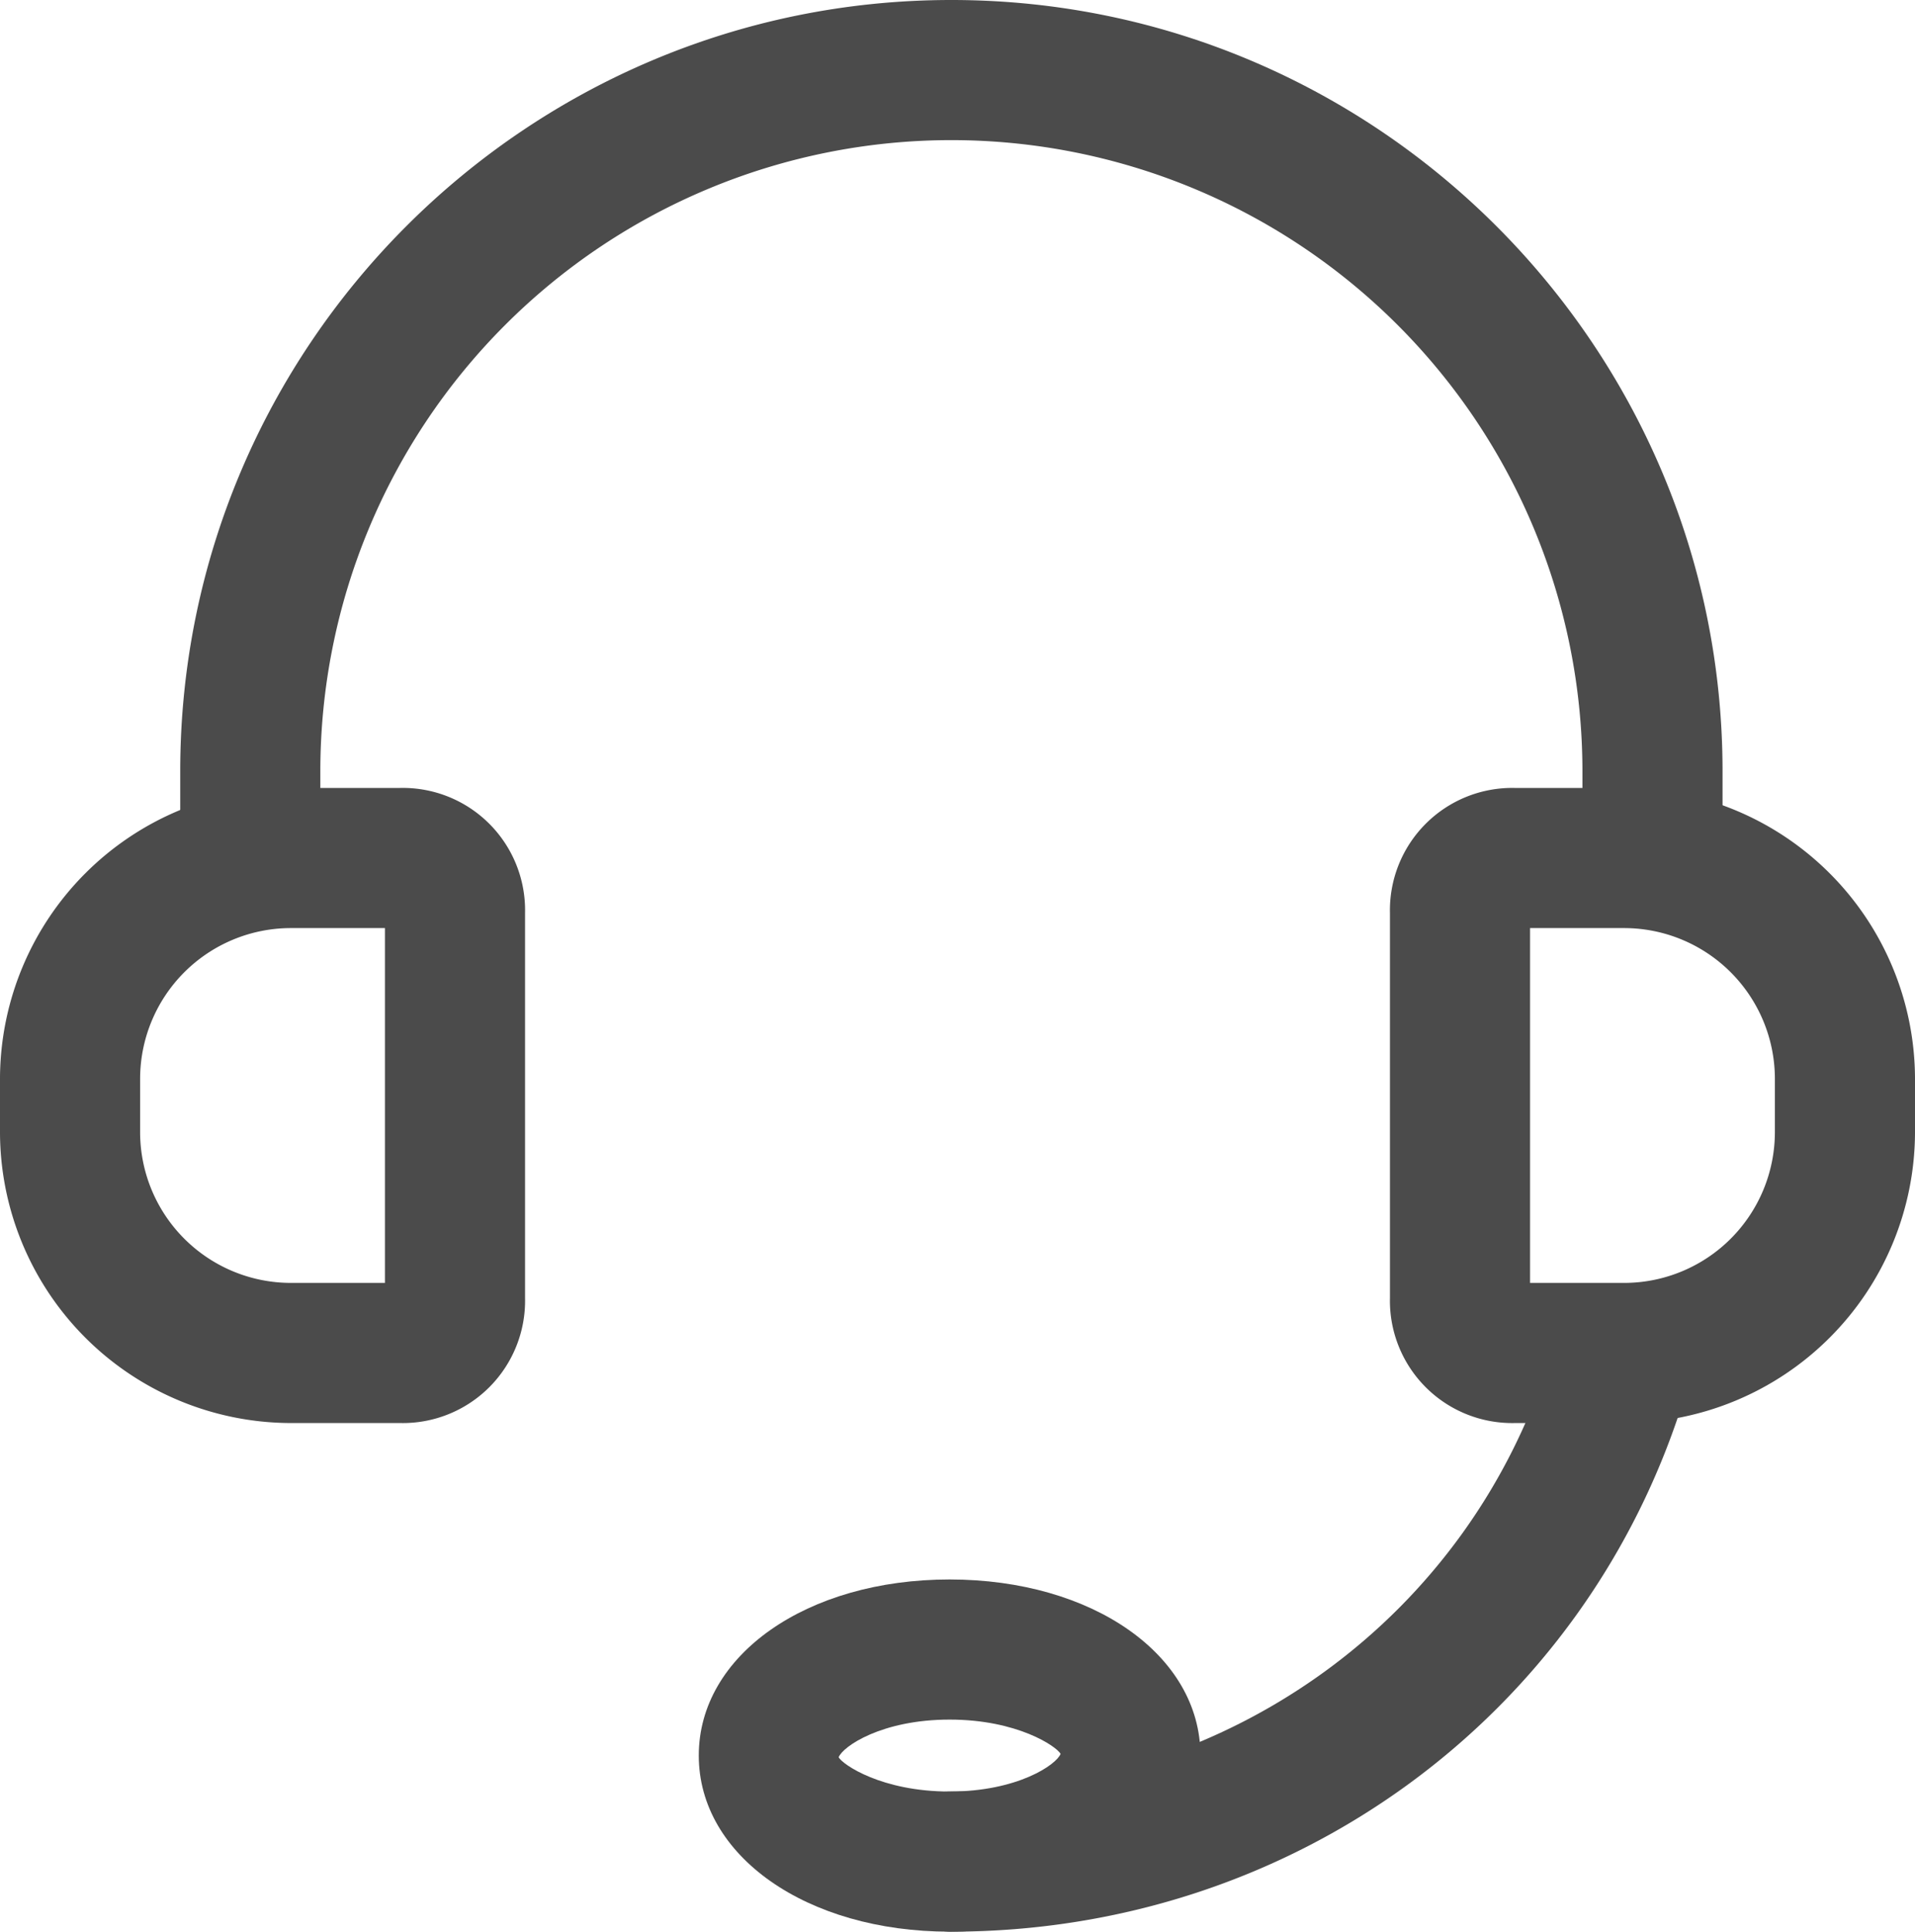 <svg xmlns="http://www.w3.org/2000/svg" width="341.683" height="344.628" viewBox="0 0 341.683 344.628"><defs><style>.a{fill:#4b4b4b;}</style></defs><g transform="translate(1.717 5.034)"><path class="a" d="M57.513,159.085a12.5,12.5,0,0,1-12.5-12.5V135.094C45.013,59.225,106.737-2.5,182.607-2.5S320.2,59.225,320.2,135.094v9.66a12.5,12.5,0,0,1-25,0v-9.66a112.594,112.594,0,1,0-225.188,0v11.491A12.5,12.5,0,0,1,57.513,159.085Z" transform="translate(-14.573 -2.534)"/><path class="a" d="M225.062,430.671a12.5,12.5,0,0,1,0-25c49.649,0,92.631-31.314,106.953-77.921a12.5,12.5,0,1,1,23.9,7.344C338.344,392.262,285.76,430.671,225.062,430.671Z" transform="translate(-57.028 -91.077)"/><path class="a" d="M68.87,293.511H49.247A51.992,51.992,0,0,1-2.5,241.8v-9.849a51.992,51.992,0,0,1,51.71-51.747H68.87a21.822,21.822,0,0,1,22.312,22.312V271.2A21.822,21.822,0,0,1,68.87,293.511ZM49.247,205.205A26.918,26.918,0,0,0,22.5,231.989v9.775a26.918,26.918,0,0,0,26.784,26.747h16.9V205.205Z" transform="translate(0.783 -44.66)"/><path class="a" d="M68.87,293.511H49.247A51.992,51.992,0,0,1-2.5,241.8v-9.849a51.992,51.992,0,0,1,51.71-51.747H68.87a21.822,21.822,0,0,1,22.312,22.312V271.2A21.822,21.822,0,0,1,68.87,293.511ZM49.247,205.205A26.918,26.918,0,0,0,22.5,231.989v9.775a26.918,26.918,0,0,0,26.784,26.747h16.9V205.205Z" transform="translate(337.466 429.056) rotate(180)"/><path class="a" d="M231.558,384.439c25.514,0,44.754,13.506,44.754,31.417s-19.24,31.417-44.754,31.417S186.8,433.766,186.8,415.856,206.044,384.439,231.558,384.439Zm0,37.834c12.145,0,19.083-4.81,19.8-6.724-.714-1.3-7.652-6.109-19.8-6.109s-19.082,4.81-19.8,6.724C212.476,417.463,219.413,422.273,231.558,422.273Z" transform="translate(-63.839 -107.679)"/></g></svg>